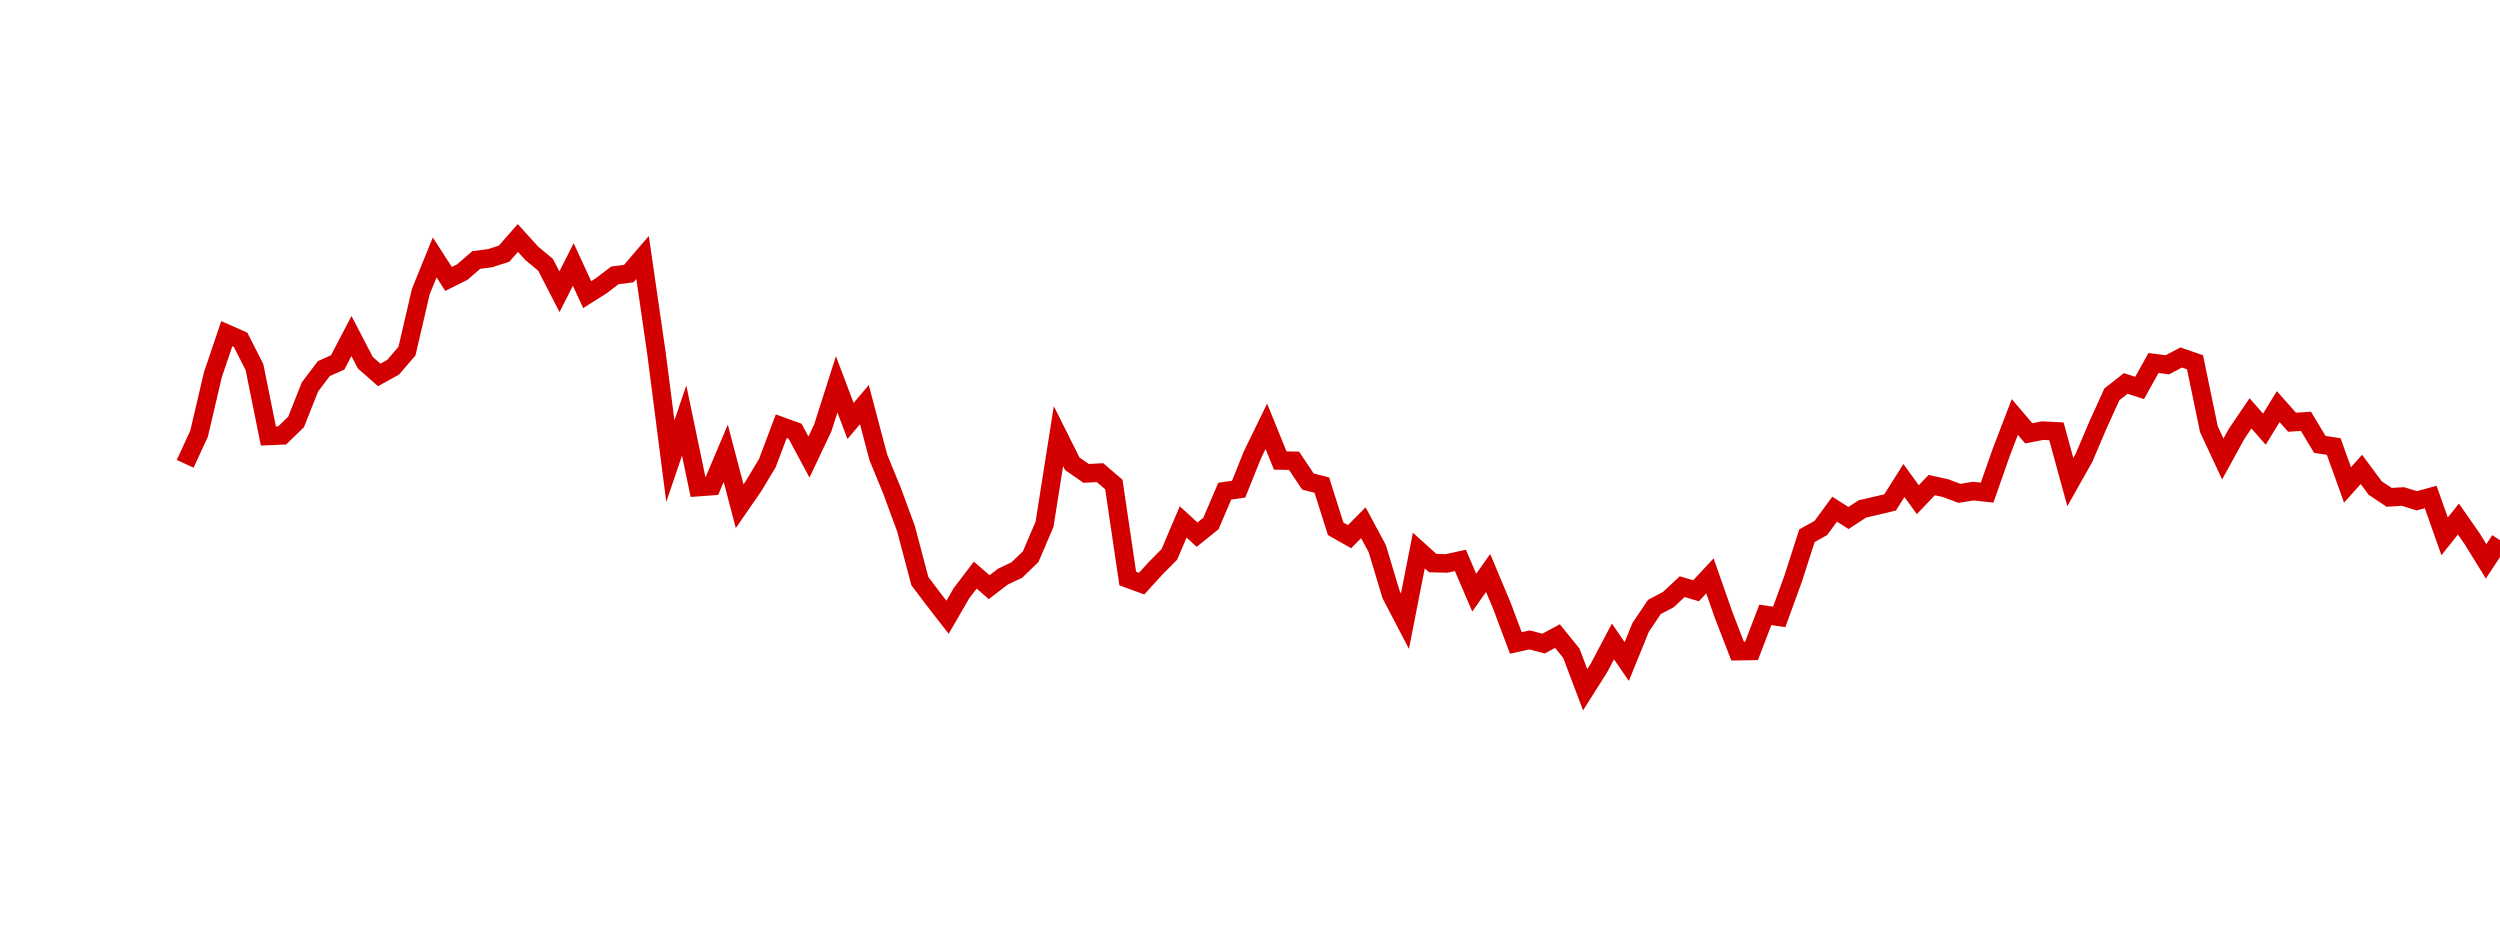 <?xml version="1.0" encoding="UTF-8"?>
<svg xmlns="http://www.w3.org/2000/svg" xmlns:xlink="http://www.w3.org/1999/xlink" width="135pt" height="50pt" viewBox="0 0 135 50" version="1.1">
<defs>
<clipPath id="lpBExddTEP__clip1">
  <path d="M 9.5 0 L 135 0 L 135 40.5 L 9.5 40.5 Z M 9.5 0 "/>
</clipPath>
</defs>
<g id="surface388542">
<g clip-path="url(#lpBExddTEP__clip1)" clip-rule="nonzero">
<path style="fill:none;stroke-width:1;stroke-linecap:butt;stroke-linejoin:miter;stroke:rgb(82.353%,0%,0%);stroke-opacity:1;stroke-miterlimit:10;" d="M 10 25.047 L 10.75 23.418 L 11.496 20.234 L 12.246 18.02 L 12.992 18.348 L 13.742 19.824 L 14.492 23.543 L 15.238 23.512 L 15.988 22.785 L 16.738 20.895 L 17.484 19.906 L 18.234 19.57 L 18.98 18.145 L 19.73 19.59 L 20.48 20.246 L 21.227 19.832 L 21.977 18.961 L 22.723 15.746 L 23.473 13.902 L 24.223 15.062 L 24.969 14.688 L 25.719 14.039 L 26.469 13.941 L 27.215 13.703 L 27.965 12.852 L 28.711 13.676 L 29.461 14.301 L 30.211 15.754 L 30.957 14.281 L 31.707 15.91 L 32.457 15.438 L 33.203 14.871 L 33.953 14.773 L 34.699 13.902 L 35.449 19.078 L 36.199 24.902 L 36.945 22.707 L 37.695 26.305 L 38.441 26.25 L 39.191 24.477 L 39.941 27.336 L 40.688 26.254 L 41.438 25.004 L 42.188 23.016 L 42.934 23.285 L 43.684 24.68 L 44.43 23.105 L 45.18 20.754 L 45.93 22.734 L 46.676 21.848 L 47.426 24.684 L 48.172 26.508 L 48.922 28.543 L 49.672 31.379 L 50.418 32.367 L 51.168 33.332 L 51.918 32.035 L 52.664 31.055 L 53.414 31.707 L 54.16 31.137 L 54.91 30.781 L 55.66 30.055 L 56.406 28.305 L 57.156 23.551 L 57.902 25.043 L 58.652 25.562 L 59.402 25.523 L 60.148 26.164 L 60.898 31.242 L 61.648 31.516 L 62.395 30.695 L 63.145 29.938 L 63.891 28.184 L 64.641 28.871 L 65.391 28.266 L 66.137 26.523 L 66.887 26.414 L 67.633 24.555 L 68.383 23.02 L 69.133 24.867 L 69.879 24.883 L 70.629 26.004 L 71.379 26.195 L 72.125 28.555 L 72.875 28.98 L 73.621 28.227 L 74.371 29.625 L 75.121 32.113 L 75.867 33.543 L 76.617 29.73 L 77.367 30.406 L 78.113 30.426 L 78.863 30.262 L 79.609 32.004 L 80.359 30.941 L 81.109 32.727 L 81.855 34.719 L 82.605 34.555 L 83.352 34.754 L 84.102 34.348 L 84.852 35.273 L 85.598 37.246 L 86.348 36.062 L 87.098 34.637 L 87.844 35.723 L 88.594 33.879 L 89.34 32.773 L 90.09 32.379 L 90.84 31.68 L 91.586 31.902 L 92.336 31.098 L 93.082 33.227 L 93.832 35.164 L 94.582 35.152 L 95.328 33.203 L 96.078 33.312 L 96.828 31.254 L 97.574 28.93 L 98.324 28.512 L 99.07 27.496 L 99.82 27.973 L 100.57 27.48 L 101.316 27.309 L 102.066 27.129 L 102.812 25.949 L 103.562 26.984 L 104.312 26.195 L 105.059 26.359 L 105.809 26.641 L 106.559 26.52 L 107.305 26.602 L 108.055 24.461 L 108.801 22.516 L 109.551 23.398 L 110.301 23.254 L 111.047 23.293 L 111.797 26.031 L 112.543 24.707 L 113.293 22.941 L 114.043 21.293 L 114.789 20.707 L 115.539 20.949 L 116.289 19.602 L 117.035 19.699 L 117.785 19.305 L 118.531 19.562 L 119.281 23.18 L 120.031 24.785 L 120.777 23.426 L 121.527 22.32 L 122.277 23.176 L 123.023 21.957 L 123.773 22.801 L 124.52 22.75 L 125.27 23.996 L 126.02 24.113 L 126.766 26.184 L 127.516 25.348 L 128.262 26.355 L 129.012 26.855 L 129.762 26.812 L 130.508 27.043 L 131.258 26.836 L 132.008 28.965 L 132.754 28.027 L 133.504 29.105 L 134.25 30.312 L 135 29.172 "/>
</g>
</g>
</svg>
